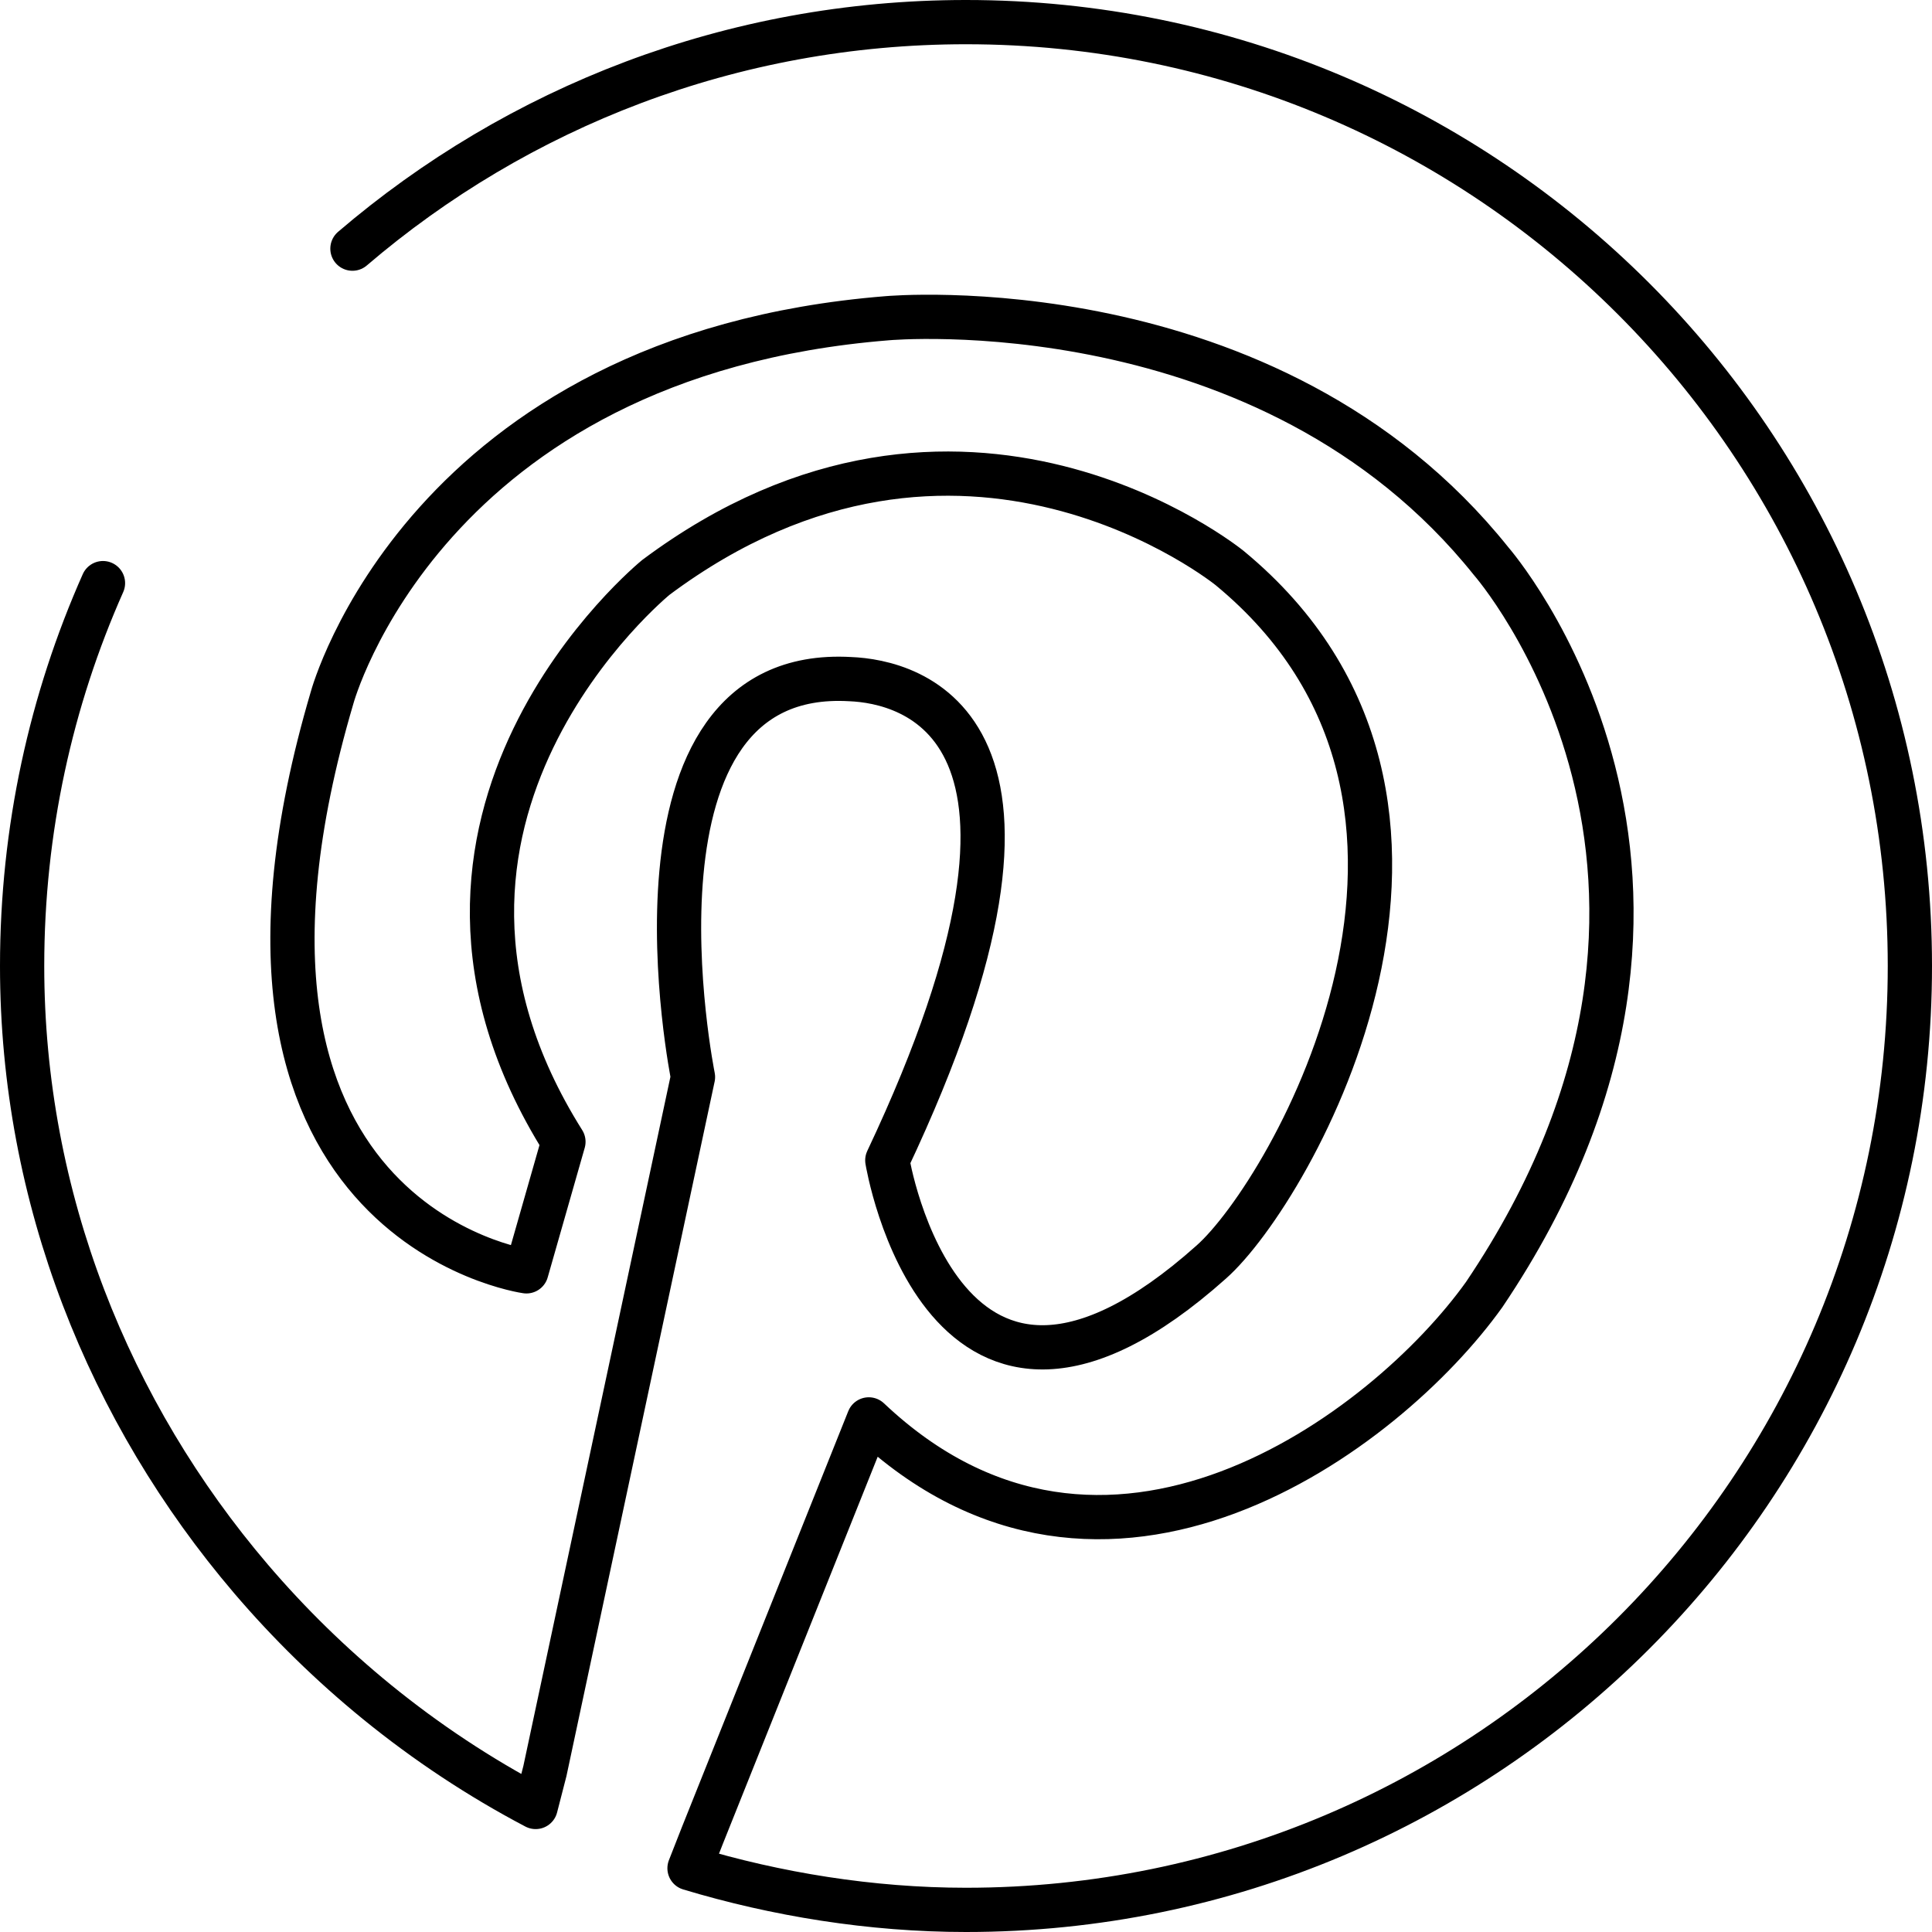 <?xml version="1.0" ?><!DOCTYPE svg  PUBLIC '-//W3C//DTD SVG 1.1//EN'  'http://www.w3.org/Graphics/SVG/1.1/DTD/svg11.dtd'><svg height="131px" style="enable-background:new 0 0 131 131;" version="1.1" viewBox="0 0 131 131" width="131px" xml:space="preserve" xmlns="http://www.w3.org/2000/svg" xmlns:xlink="http://www.w3.org/1999/xlink"><g id="Pinterest"><path d="   M23.897,16.86C35.085,7.285,49.616,1.5,65.499,1.5c35.347,0,64.001,28.654,64.001,64c0,35.348-28.654,64-64.001,64   c-6.439,0-12.883-1.055-18.746-2.823l0.863-2.199l11.293-28.235c16.003,15.142,35.062,0.866,41.729-8.467   c19.135-28.392,0.471-49.724,0.471-49.724C86.051,19.228,60.165,21.577,60.165,21.577c-31.373,2.509-37.646,25.725-37.646,25.725   C12.011,82.914,35.694,86.204,35.694,86.204l2.51-8.785c-13.805-21.961,6.273-38.273,6.273-38.273   c20.707-15.449,38.903-0.627,38.903-0.627c19.297,15.925,4.158,42.277-1.256,47.059c-18.194,16.239-21.96-6.902-21.96-6.902   c14.042-29.725,1.414-32.469-2.512-32.627c-16.311-0.939-10.664,26.979-10.664,26.979l-10.041,47.059l-0.627,2.435   c-3.809-2.004-7.41-4.392-10.75-7.11c-3.09-2.517-5.955-5.316-8.553-8.358C7.419,95.804,1.5,81.246,1.5,65.5   c0-9.242,1.96-18.027,5.483-25.961" style="fill:none;stroke:#000000;stroke-width:3;stroke-linecap:round;stroke-linejoin:round;stroke-miterlimit:10;"/></g><g id="Layer_1"/></svg>